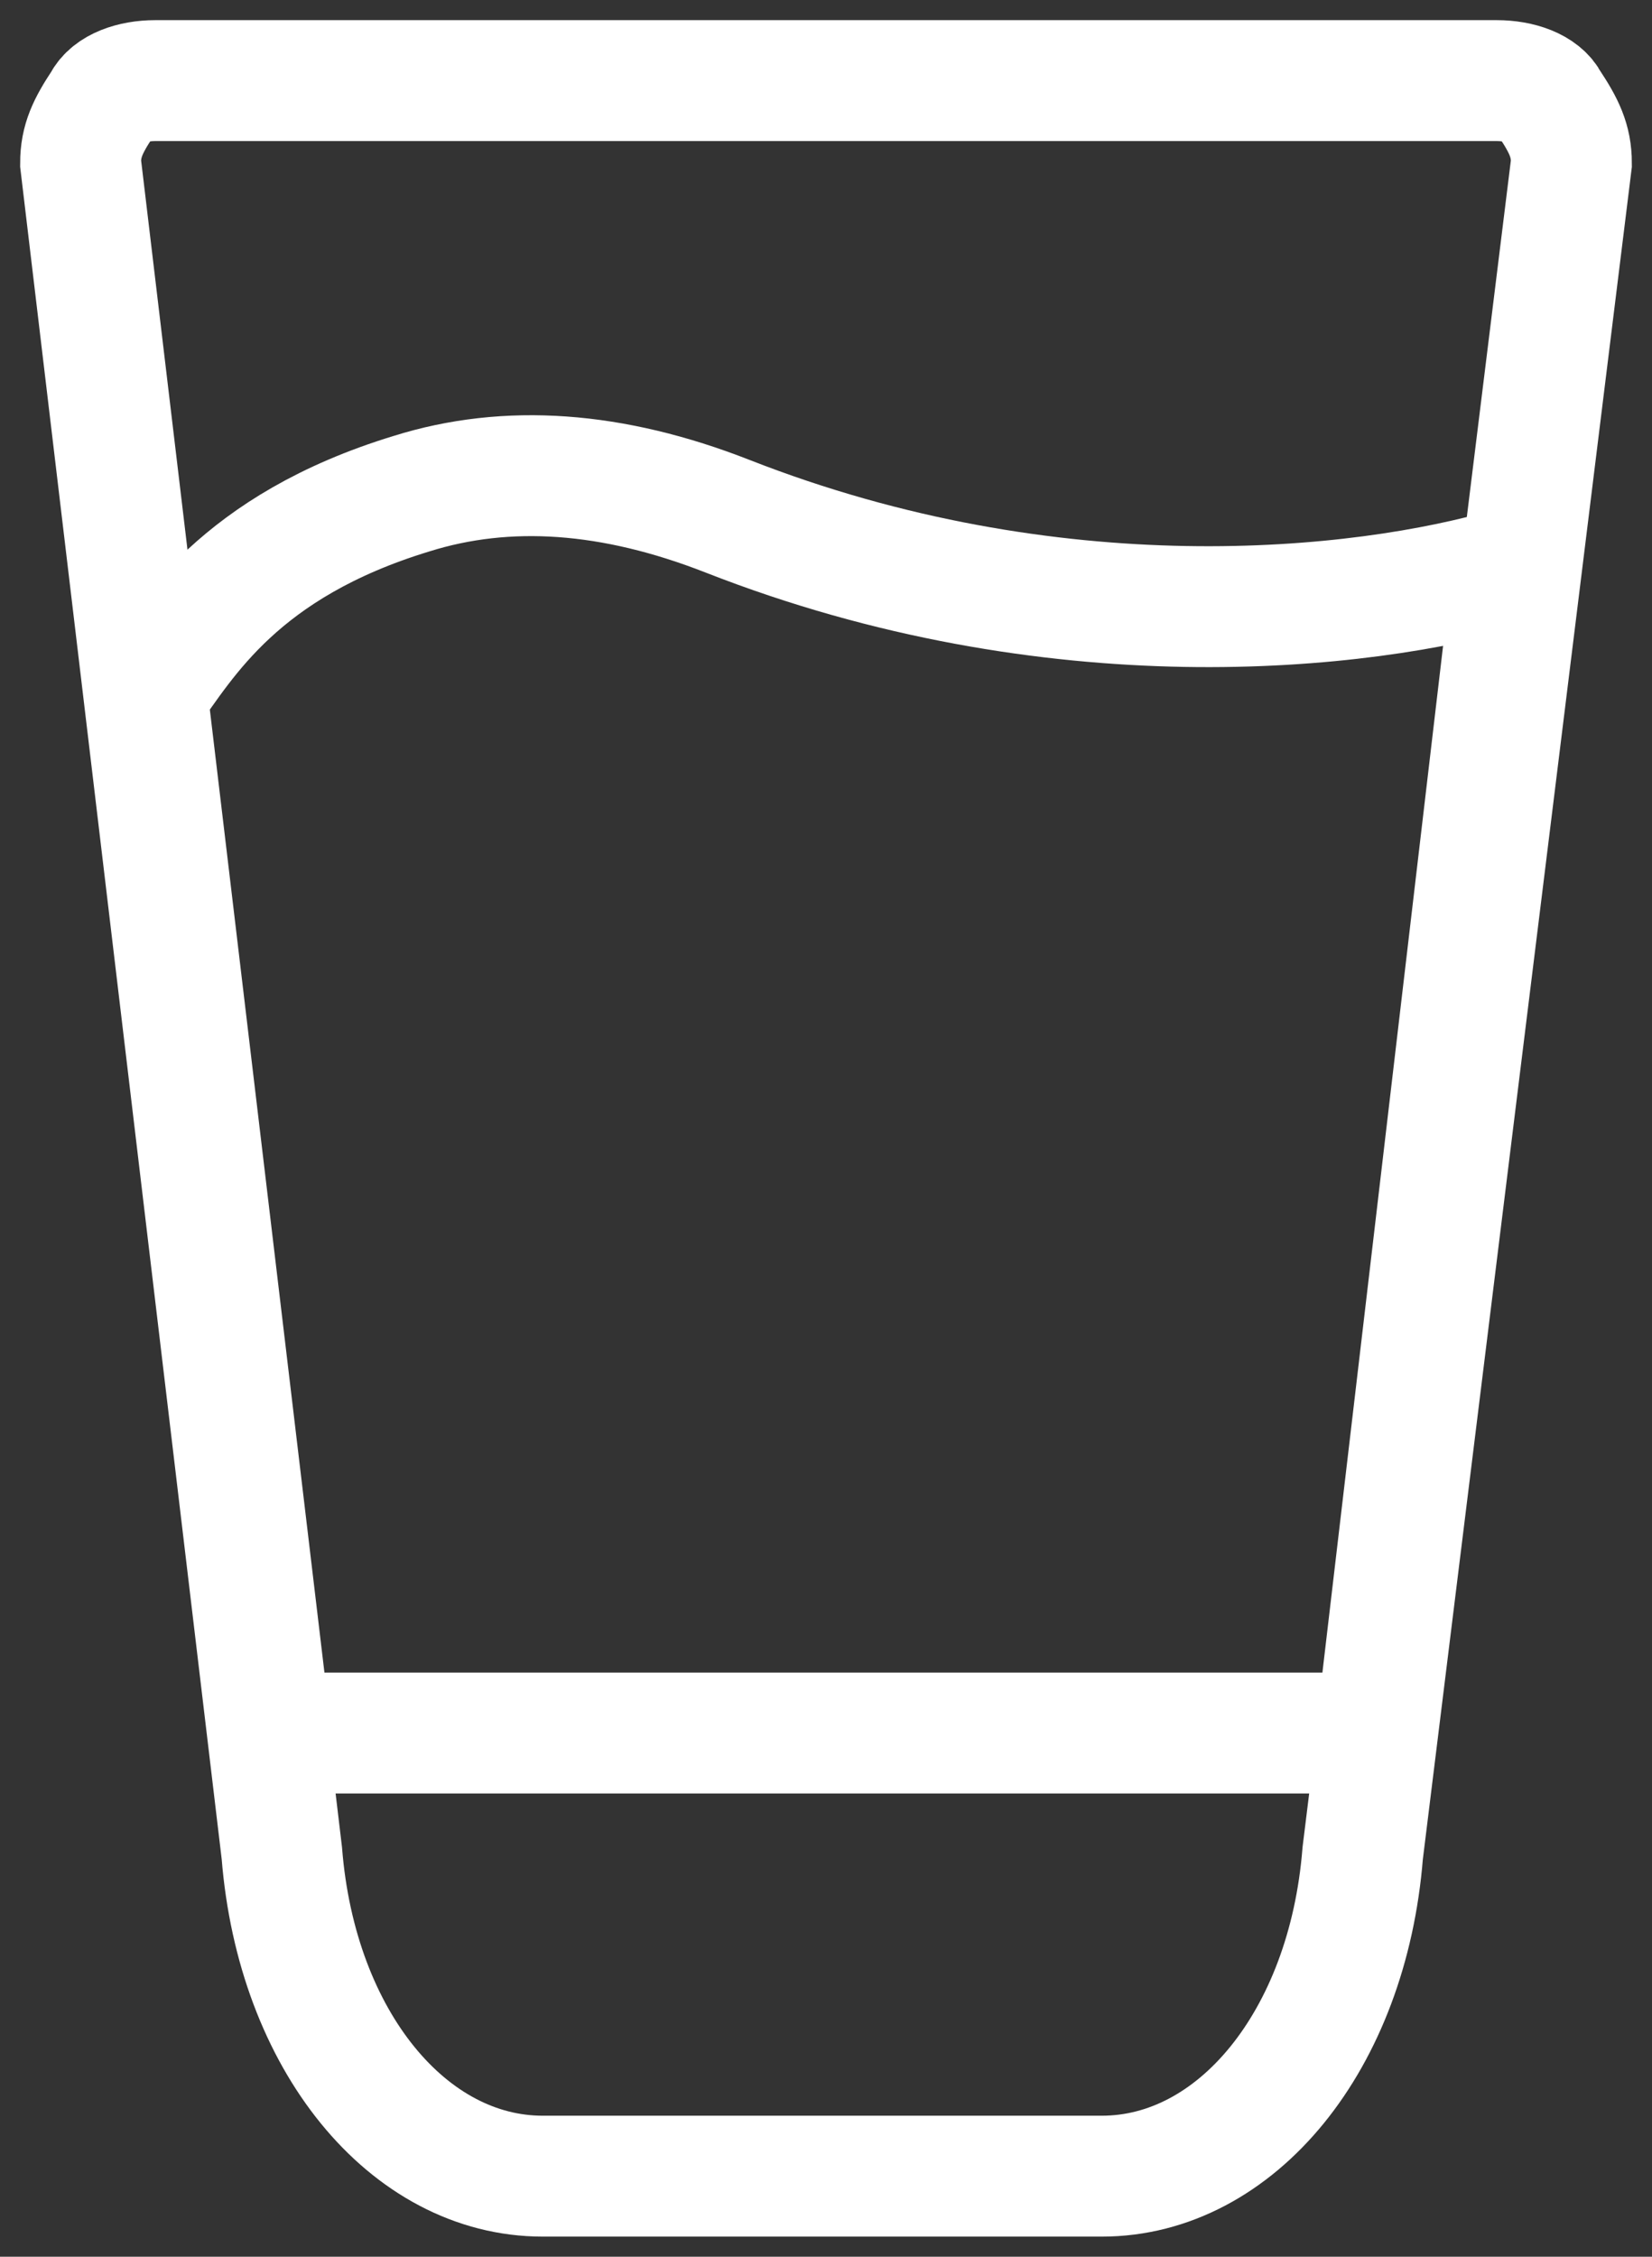 <?xml version="1.0" encoding="UTF-8"?>
<svg width="41px" height="56px" viewBox="0 0 41 56" version="1.1" xmlns="http://www.w3.org/2000/svg" xmlns:xlink="http://www.w3.org/1999/xlink">
    <rect x="0" y="0" width="41" height="56" fill="#333333" stroke="none"/>
    <title>icon-glas</title>
    <g id="Karriere" stroke="none" stroke-width="1" fill="none" fill-rule="evenodd">
        <g id="wp-karriere-icon" transform="translate(-209, -36)" fill-rule="nonzero" stroke="#FFFFFF" stroke-width="3">
            <g id="icon-glas" transform="translate(211, 38)">
                <path d="M36.445,0.559 C36.26,0.186 35.705,0 35.15,0 L1.85,0 C1.295,0 0.74,0.186 0.555,0.559 C0.185,1.118 0,1.491 0,2.05 L4.995,43.986 C5.365,48.645 8.14,52 11.47,52 L25.345,52 C28.675,52 31.45,48.645 31.82,43.986 L37,2.05 C37,1.491 36.815,1.118 36.445,0.559 Z" id="Path"></path>
                <path d="M32.154,41.004 L4.72,41.004 L1.65,15.211 C2.601,13.906 3.931,11.556 8.211,10.251 C10.589,9.505 13.204,9.692 16.057,10.81 C24.141,13.978 31.75,13.192 35.555,12.073 L32.154,41.004 Z" id="Path"></path>
            </g>
        </g>
    </g>
</svg>
